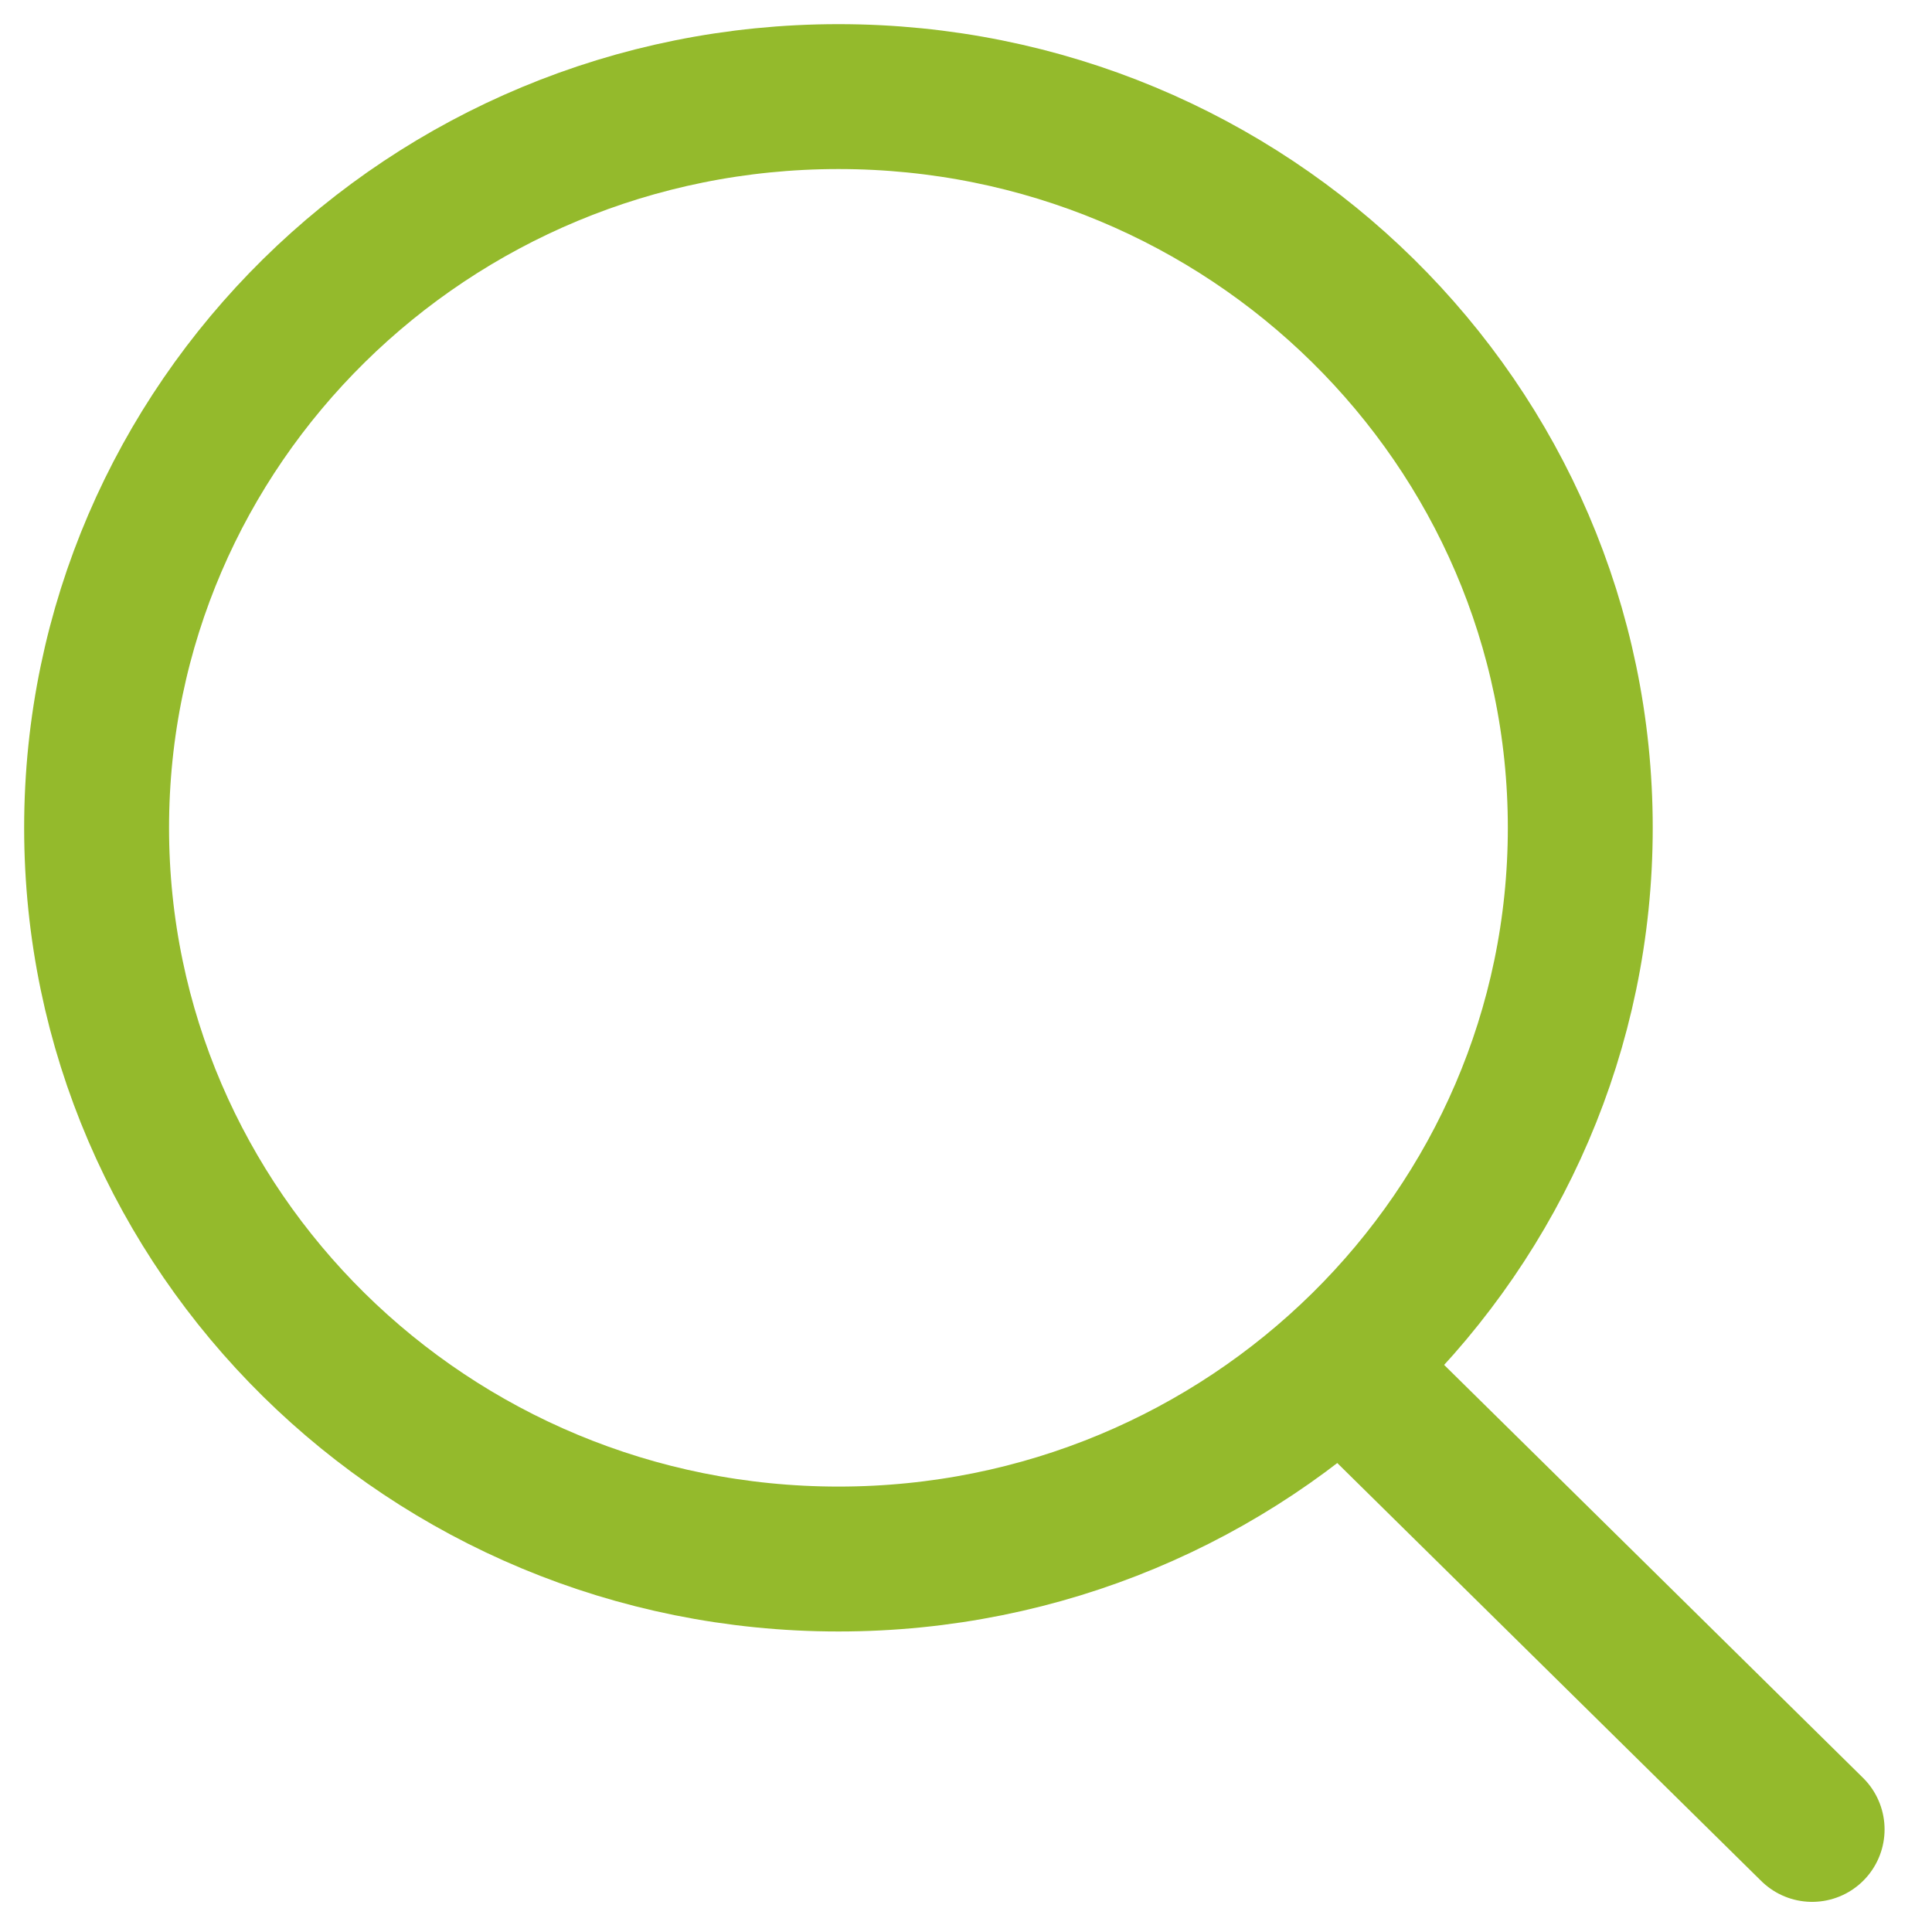 <svg width="20" height="20" viewBox="0 0 20 20" fill="none" xmlns="http://www.w3.org/2000/svg">
<path d="M13.96 14.207L18.759 18.938M16.359 8.569C16.359 12.75 12.921 16.139 8.68 16.139C4.438 16.139 1 12.75 1 8.569C1 4.389 4.438 1 8.68 1C12.921 1 16.359 4.389 16.359 8.569Z" stroke="#94BA2C" stroke-width="1.5" stroke-linecap="round" stroke-linejoin="round"/>
</svg>
